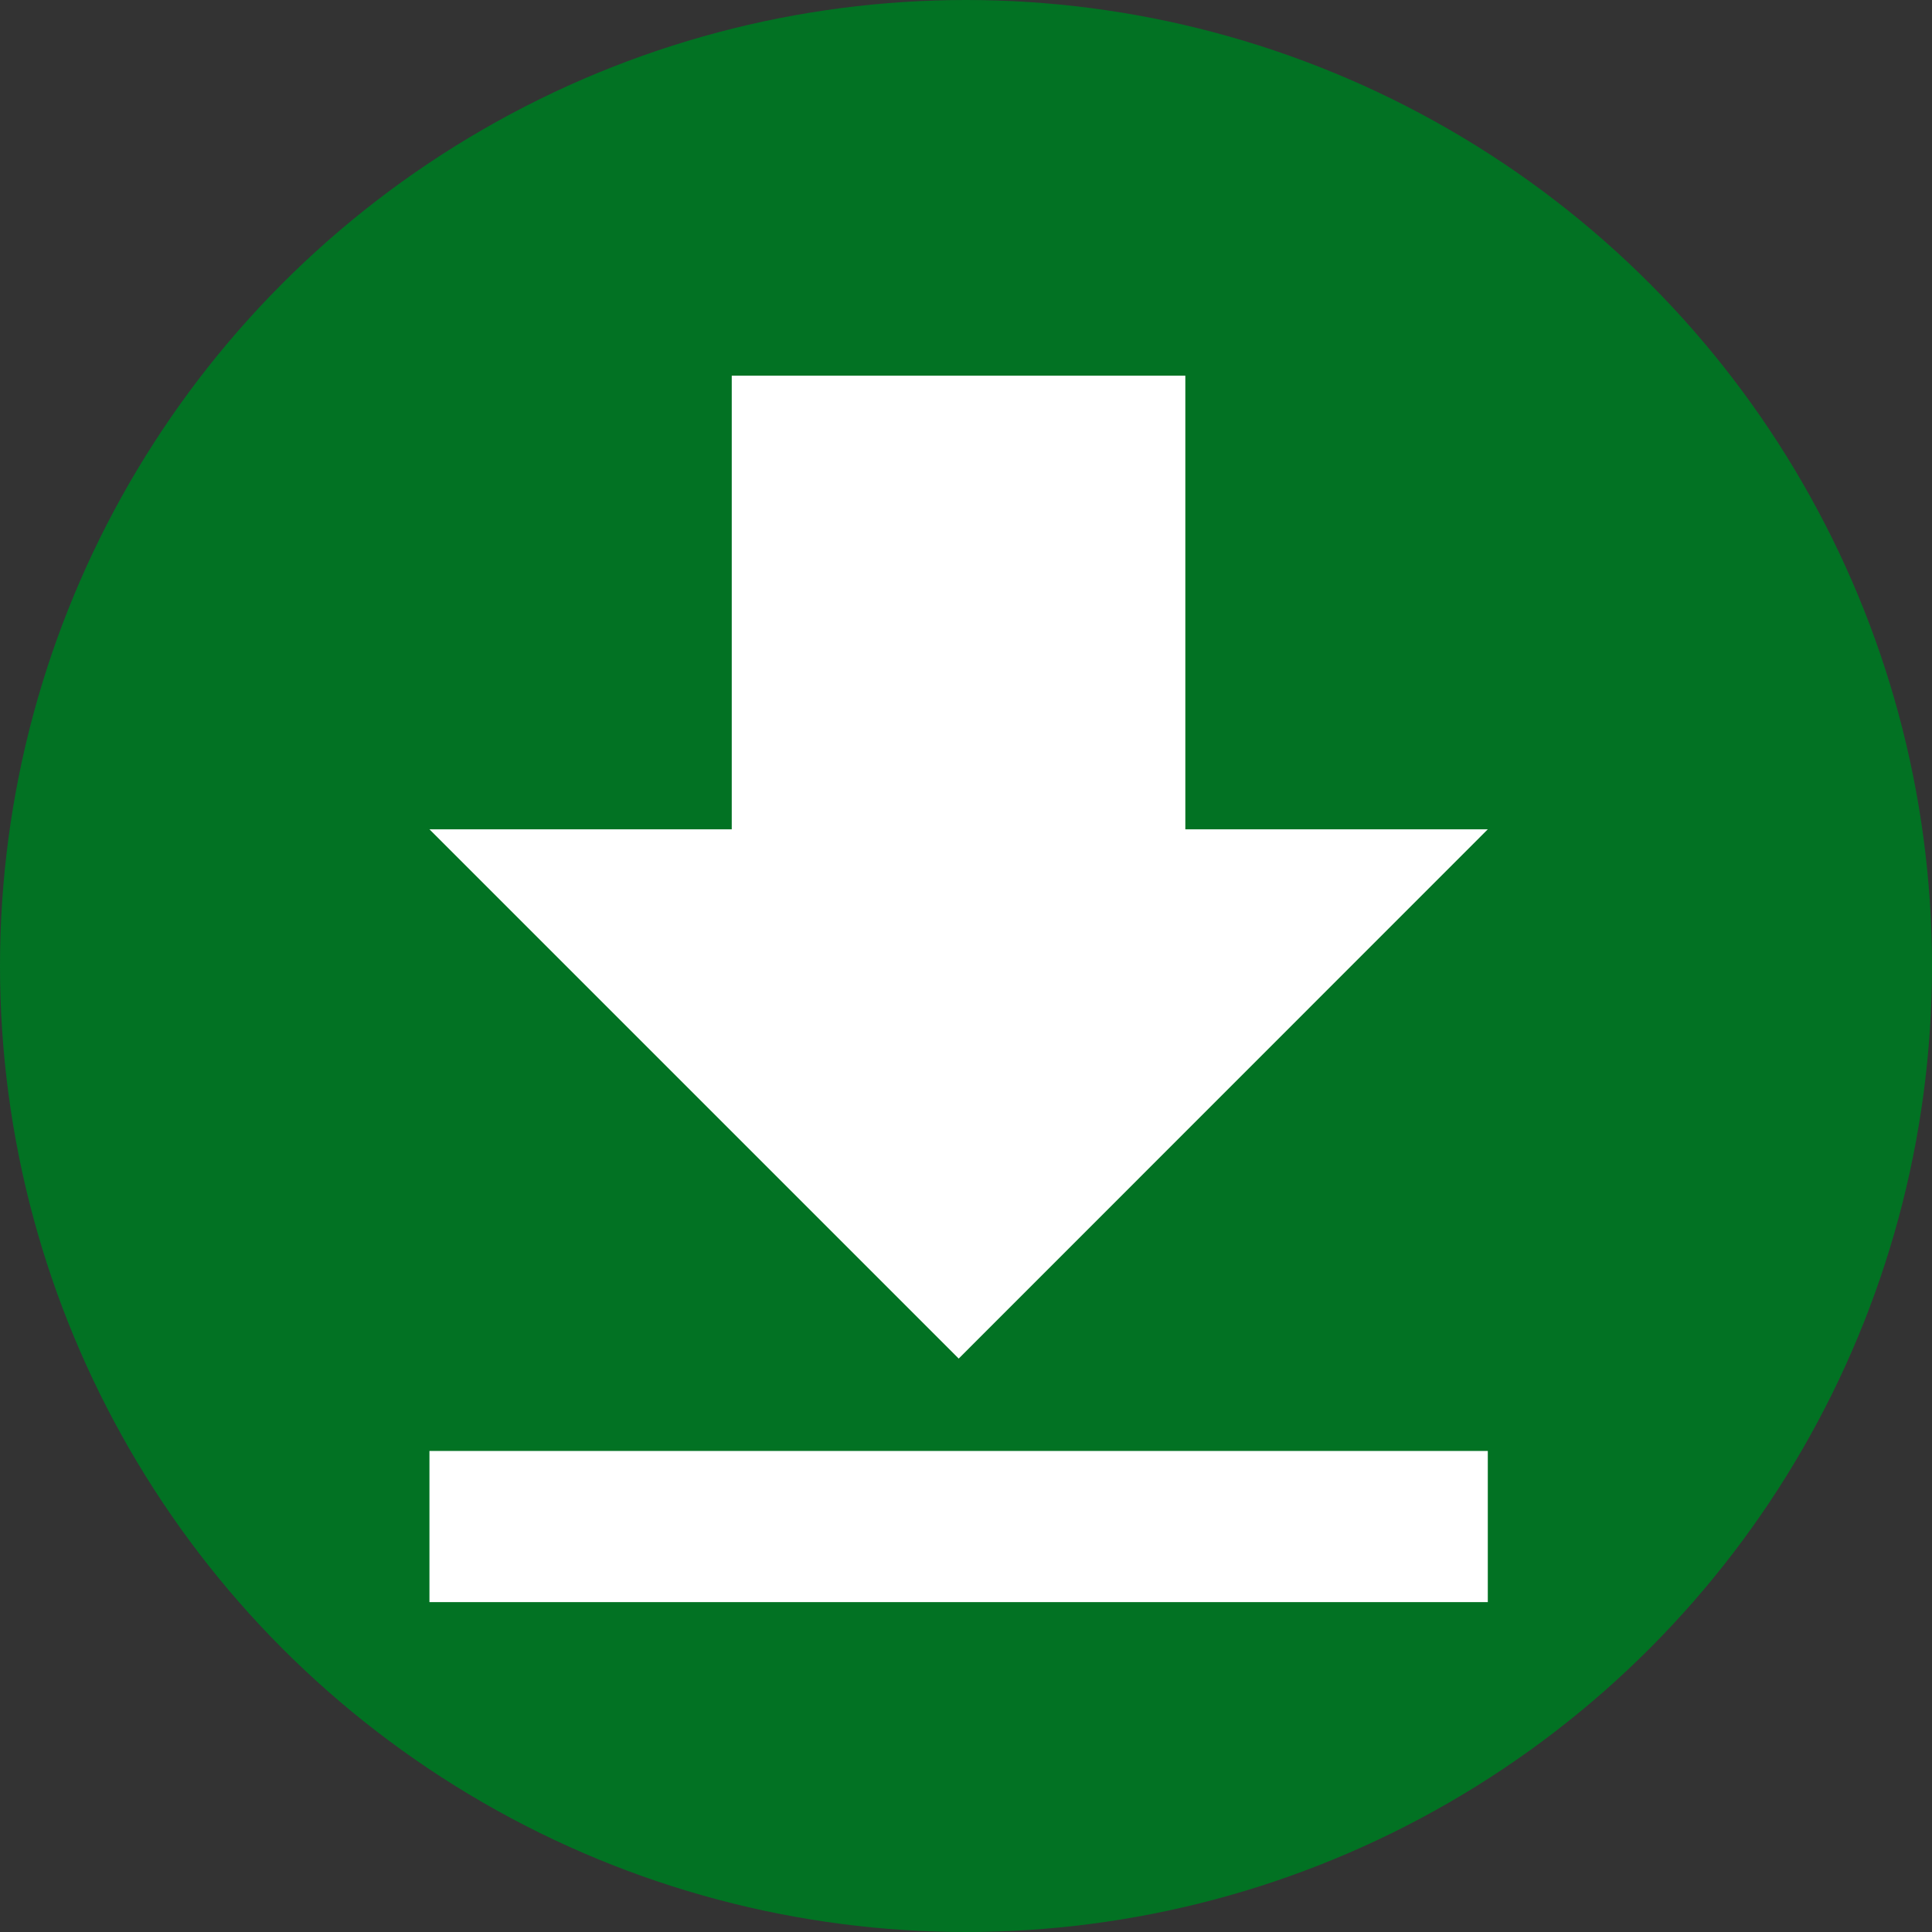 <svg xmlns="http://www.w3.org/2000/svg" width="16" height="16" viewBox="0 0 36 36"><rect x="0" y="0" width="36" height="36" fill="#333333" stroke="none"/><g transform="translate(2072 659)"><circle cx="18" cy="18" r="18" transform="translate(-2072 -659)" fill="#027223"/><path d="M28.721,14.88H23.085V6.427H14.633V14.88H9l9.862,9.862ZM9,26.463V29.28H28.721V26.463H9Z" transform="translate(-2072.998 -658.427)" fill="#fff"/></g></svg>